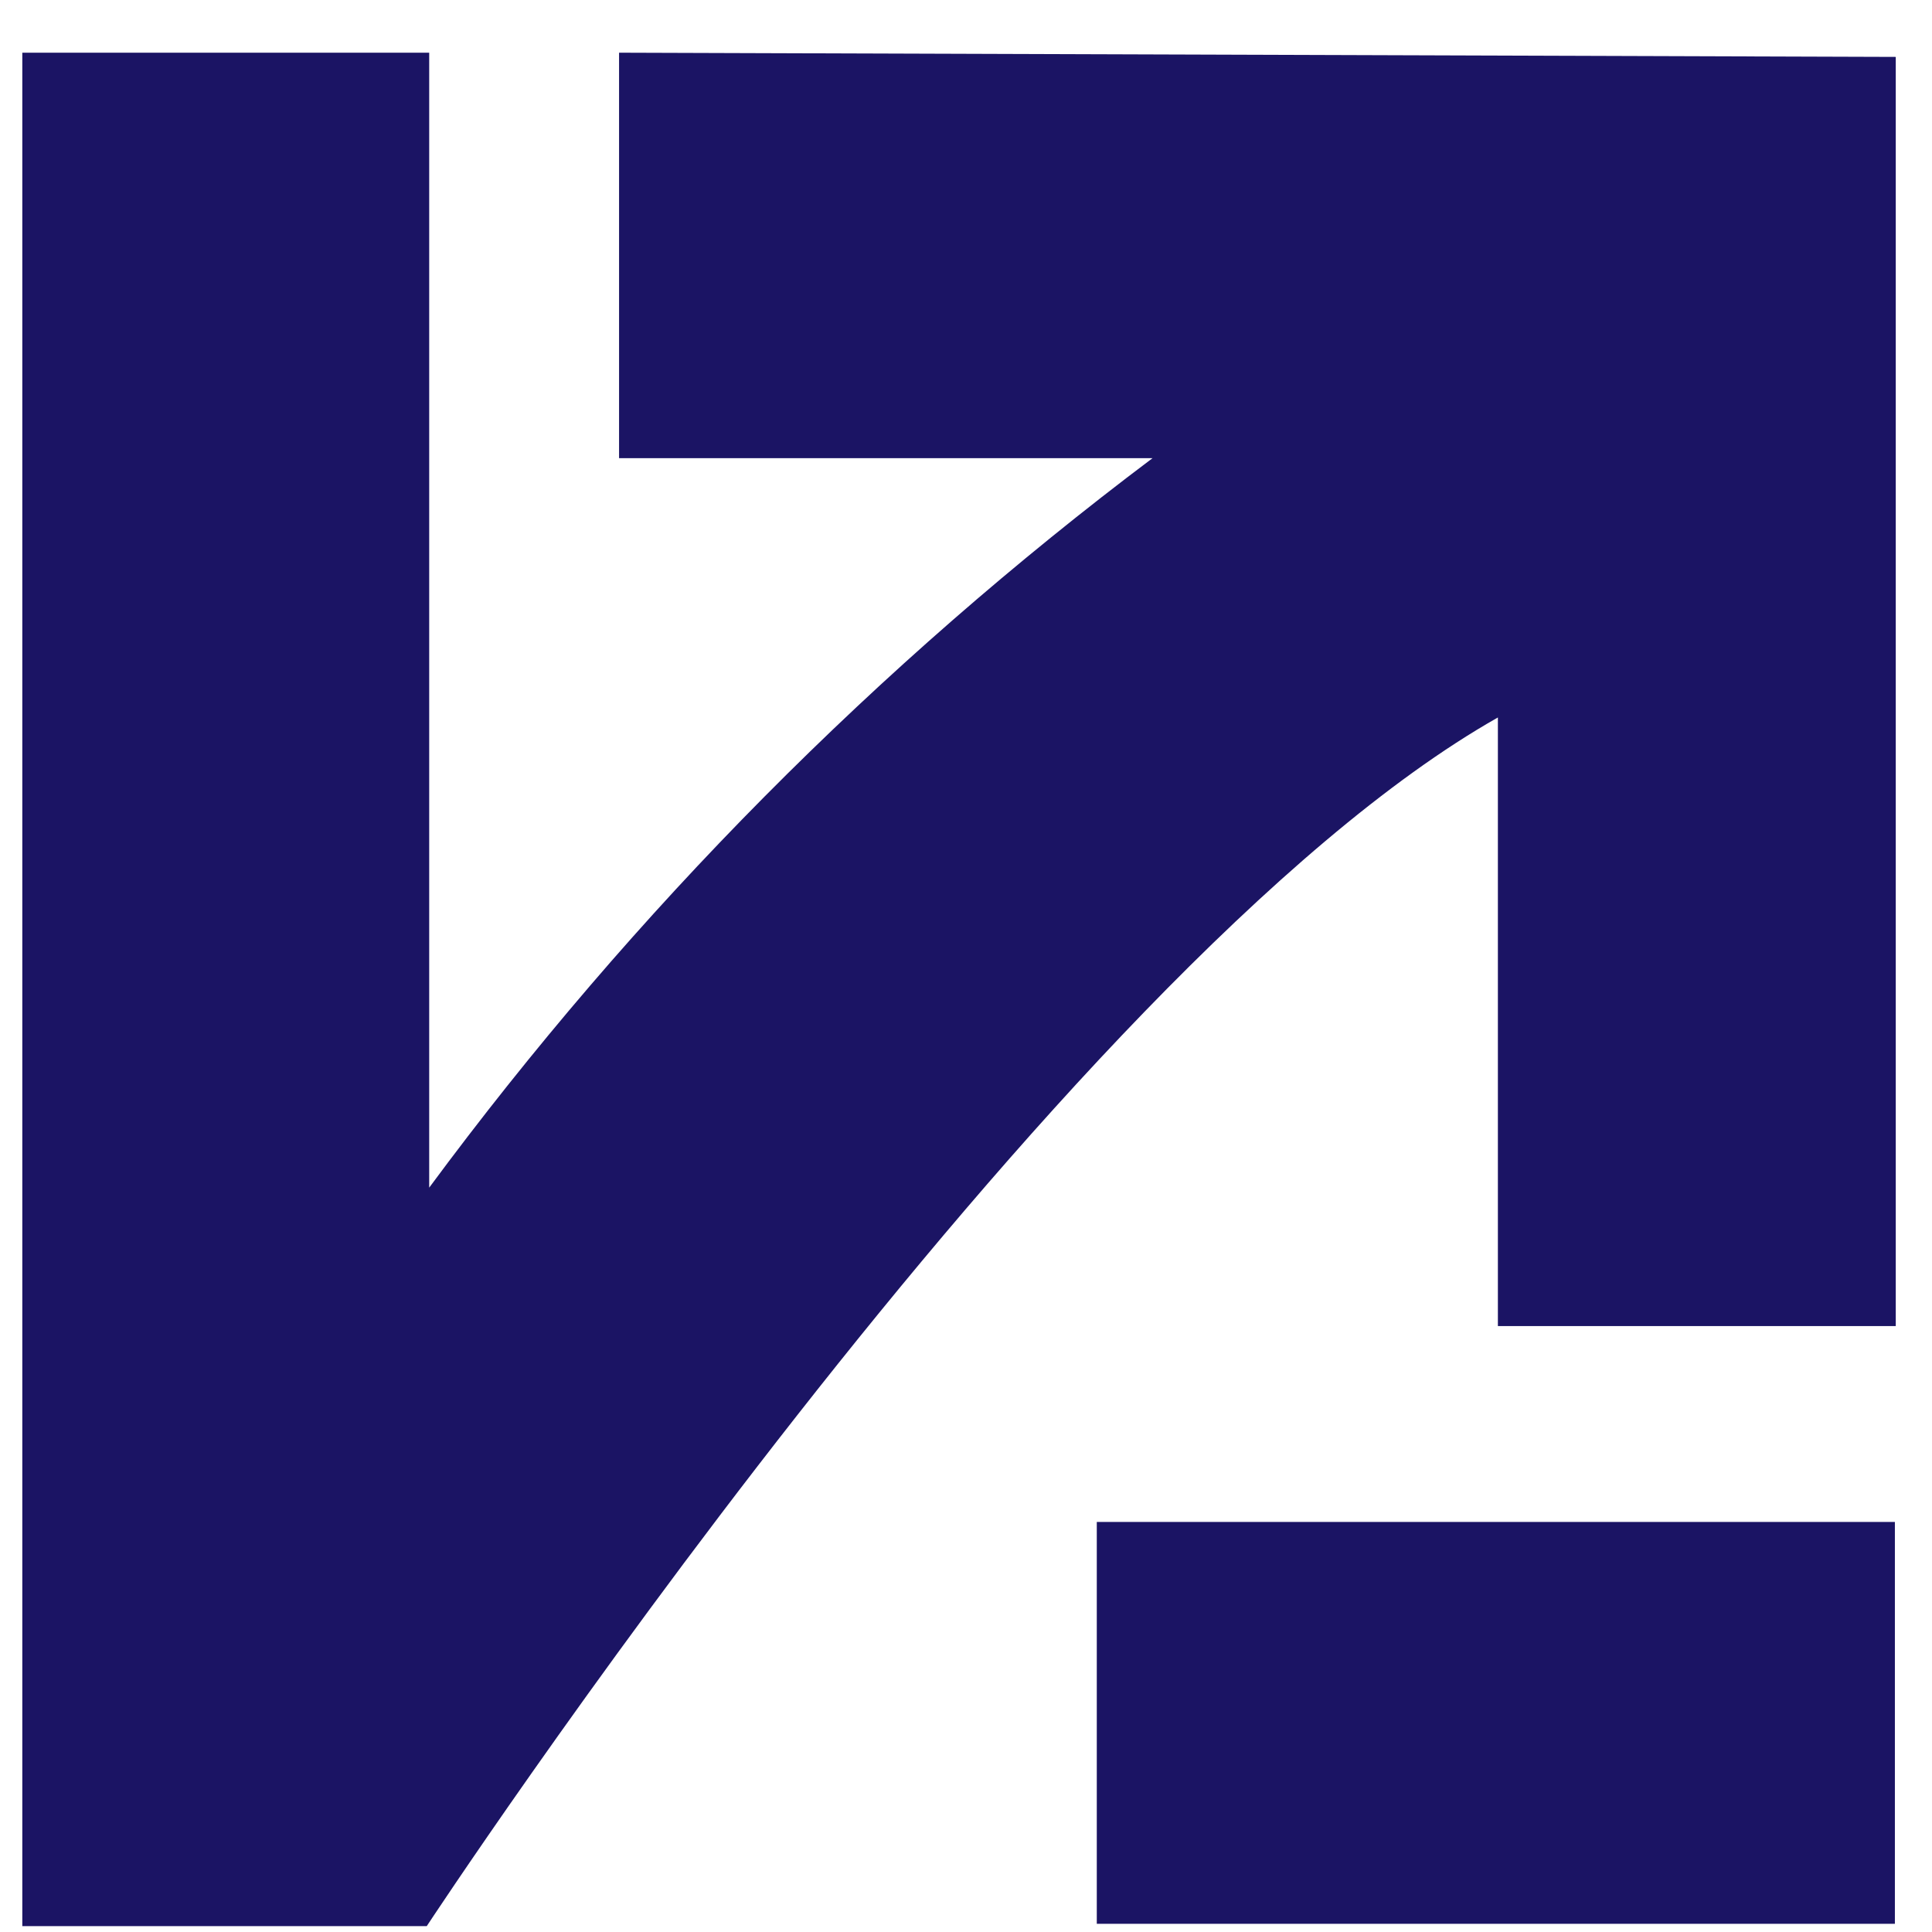 <?xml version="1.0" encoding="UTF-8"?> <svg xmlns="http://www.w3.org/2000/svg" width="33" height="33" viewBox="0 0 33 33" fill="none"><path d="M10.574 0.9V7.826H19.686C14.989 11.359 10.827 15.556 7.331 20.286V0.9H0.381V32.9H7.289C7.289 32.9 18.059 16.518 25.585 12.255V22.65H32.381V0.972L10.574 0.9Z" fill="#1B1464"></path><path d="M32.366 25.996H18.734V32.86H32.366V25.996Z" fill="#1B1464"></path></svg> 